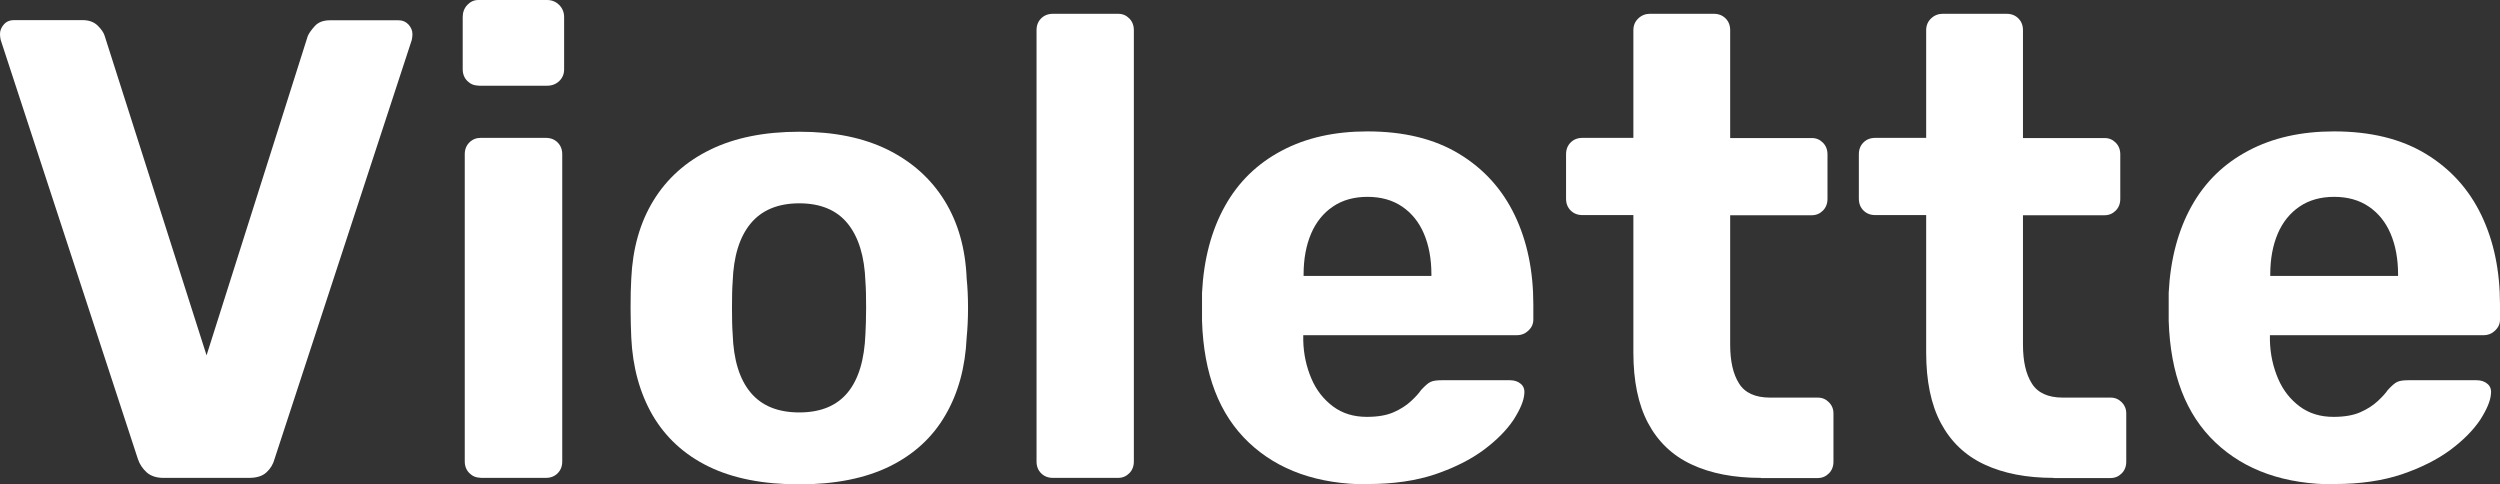 <?xml version="1.0" encoding="UTF-8"?>
<svg id="Calque_2" data-name="Calque 2" xmlns="http://www.w3.org/2000/svg" viewBox="0 0 146.69 28.42">
  <rect x="0" y="0" width="146.69" height="28.42" fill="#333333" stroke="none"/>
  <defs>
    <style>
      .cls-1 {
        fill: #fff;
      }
    </style>
  </defs>
  <g id="Calque_1-2" data-name="Calque 1">
    <g>
      <path class="cls-1" d="m9.59,28.04c-.41,0-.74-.11-.98-.32-.24-.22-.42-.48-.52-.79L.04,2.34c-.03-.13-.04-.24-.04-.35,0-.2.08-.39.23-.56.15-.17.35-.25.58-.25h4.03c.38,0,.68.11.9.33s.35.42.4.59l5.98,18.75L18.06,2.11c.08-.18.22-.37.42-.59.2-.22.5-.33.88-.33h4.03c.23,0,.42.08.58.25.15.17.23.35.23.56,0,.1-.01.22-.04.35l-8.05,24.58c-.08.31-.24.57-.48.79-.24.22-.58.32-1.02.32h-5.02Z"/>
      <path class="cls-1" d="m28.07,5.02c-.26,0-.47-.09-.65-.27-.18-.18-.27-.41-.27-.69V1c0-.28.09-.52.27-.71.18-.19.39-.29.65-.29h4.03c.28,0,.52.1.71.29.19.19.29.43.29.71v3.07c0,.28-.1.51-.29.69-.19.18-.43.27-.71.27h-4.03Zm.12,23.01c-.26,0-.47-.09-.65-.27-.18-.18-.27-.41-.27-.69V9.05c0-.28.09-.51.27-.69.18-.18.4-.27.65-.27h3.84c.28,0,.51.09.69.27.18.18.27.41.27.69v18.03c0,.28-.09.51-.27.69s-.41.27-.69.27h-3.84Z"/>
      <path class="cls-1" d="m46.9,28.42c-2.12,0-3.9-.35-5.33-1.05-1.43-.7-2.52-1.71-3.28-3.01-.75-1.3-1.17-2.82-1.25-4.56-.02-.51-.04-1.09-.04-1.74s.01-1.22.04-1.71c.08-1.76.51-3.29,1.3-4.58s1.9-2.29,3.34-2.99c1.43-.7,3.17-1.05,5.22-1.05s3.75.35,5.18,1.05c1.43.71,2.54,1.7,3.34,2.99s1.23,2.82,1.3,4.58c.05.49.08,1.05.08,1.71s-.03,1.23-.08,1.74c-.08,1.74-.49,3.26-1.25,4.56-.75,1.3-1.85,2.31-3.28,3.01-1.43.7-3.2,1.05-5.29,1.05Zm0-4.22c1.25,0,2.2-.39,2.84-1.17.64-.78.98-1.92,1.04-3.43.02-.38.04-.9.04-1.54s-.01-1.15-.04-1.53c-.05-1.48-.4-2.62-1.04-3.41-.64-.79-1.59-1.19-2.84-1.19s-2.21.4-2.86,1.19c-.65.79-1,1.93-1.05,3.41-.03.38-.04.89-.04,1.53s.01,1.15.04,1.54c.05,1.51.4,2.65,1.05,3.43.65.78,1.6,1.17,2.86,1.17Z"/>
      <path class="cls-1" d="m61.78,28.04c-.28,0-.51-.09-.69-.27-.18-.18-.27-.41-.27-.69V1.77c0-.28.09-.51.27-.69.18-.18.41-.27.69-.27h3.83c.26,0,.47.09.65.27.18.18.27.41.27.69v25.31c0,.28-.09.51-.27.69s-.4.27-.65.27h-3.83Z"/>
      <path class="cls-1" d="m80.27,28.42c-2.94,0-5.27-.82-7-2.46-1.73-1.64-2.64-4.01-2.74-7.13v-1.65c.1-1.97.55-3.66,1.34-5.08.79-1.42,1.9-2.5,3.34-3.26,1.43-.76,3.11-1.13,5.02-1.13,2.15,0,3.94.44,5.39,1.32,1.45.88,2.53,2.08,3.26,3.6.73,1.52,1.09,3.27,1.09,5.24v.88c0,.26-.1.47-.29.65-.19.18-.42.27-.67.27h-12.54v.31c.02.82.19,1.56.48,2.24.29.68.72,1.22,1.27,1.63s1.21.61,1.98.61c.64,0,1.16-.09,1.57-.27.41-.18.75-.4,1.02-.65.27-.25.47-.47.59-.65.23-.25.42-.42.56-.48.14-.07.36-.1.67-.1h3.99c.25,0,.47.07.63.21.17.14.24.34.21.59-.03.41-.24.91-.63,1.52-.4.6-.98,1.19-1.74,1.76-.77.57-1.72,1.05-2.86,1.44-1.14.38-2.45.57-3.93.57Zm-3.8-12.23h7.52v-.08c0-.92-.15-1.72-.44-2.4-.29-.68-.72-1.21-1.28-1.59-.56-.38-1.24-.57-2.03-.57s-1.47.19-2.03.57c-.56.38-.99.91-1.28,1.59-.29.68-.44,1.48-.44,2.4v.08Z"/>
      <path class="cls-1" d="m103.32,28.04c-1.59,0-2.94-.26-4.07-.79s-1.97-1.34-2.55-2.43-.86-2.48-.86-4.14v-8.06h-2.99c-.28,0-.51-.09-.69-.27-.18-.18-.27-.41-.27-.69v-2.61c0-.28.09-.51.27-.69.18-.18.41-.27.69-.27h2.99V1.77c0-.28.1-.51.29-.69.19-.18.42-.27.67-.27h3.76c.28,0,.51.09.69.27.18.18.27.41.27.69v6.33h4.79c.26,0,.47.09.65.27.18.18.27.41.27.69v2.61c0,.28-.09.51-.27.69-.18.18-.4.27-.65.27h-4.79v7.59c0,.97.17,1.73.52,2.28.34.55.95.83,1.82.83h2.8c.26,0,.47.09.65.27.18.18.27.4.27.65v2.84c0,.28-.09.51-.27.69s-.4.27-.65.27h-3.34Z"/>
      <path class="cls-1" d="m120.5,28.04c-1.59,0-2.94-.26-4.07-.79s-1.97-1.34-2.55-2.43-.86-2.48-.86-4.14v-8.06h-2.99c-.28,0-.51-.09-.69-.27-.18-.18-.27-.41-.27-.69v-2.61c0-.28.09-.51.27-.69.18-.18.41-.27.69-.27h2.99V1.77c0-.28.1-.51.29-.69.19-.18.42-.27.67-.27h3.76c.28,0,.51.09.69.27.18.18.27.41.27.69v6.33h4.79c.26,0,.47.09.65.27.18.18.27.41.27.69v2.61c0,.28-.09.51-.27.69-.18.18-.4.27-.65.27h-4.79v7.59c0,.97.17,1.73.52,2.28.34.55.95.83,1.82.83h2.8c.26,0,.47.09.65.27.18.18.27.4.27.65v2.84c0,.28-.09.51-.27.69s-.4.27-.65.27h-3.34Z"/>
      <path class="cls-1" d="m136.99,28.42c-2.94,0-5.27-.82-7-2.46-1.73-1.64-2.64-4.01-2.74-7.13v-1.65c.1-1.97.55-3.66,1.34-5.08.79-1.42,1.9-2.5,3.34-3.26,1.43-.76,3.11-1.13,5.02-1.13,2.15,0,3.94.44,5.39,1.32,1.45.88,2.53,2.08,3.26,3.6.73,1.52,1.09,3.27,1.09,5.24v.88c0,.26-.1.47-.29.65-.19.18-.42.27-.67.27h-12.54v.31c.02.82.19,1.56.48,2.24.29.68.72,1.22,1.27,1.63s1.21.61,1.98.61c.64,0,1.16-.09,1.57-.27.41-.18.75-.4,1.02-.65.27-.25.47-.47.59-.65.23-.25.42-.42.56-.48.14-.07.36-.1.67-.1h3.99c.25,0,.47.07.63.21.17.14.24.34.21.59-.03.41-.24.91-.63,1.52-.4.6-.98,1.19-1.74,1.76-.77.57-1.72,1.05-2.86,1.44-1.14.38-2.45.57-3.93.57Zm-3.8-12.23h7.52v-.08c0-.92-.15-1.72-.44-2.4-.29-.68-.72-1.21-1.28-1.59-.56-.38-1.24-.57-2.03-.57s-1.47.19-2.03.57c-.56.38-.99.91-1.28,1.59-.29.68-.44,1.48-.44,2.4v.08Z"/>
    </g>
  </g>
</svg>